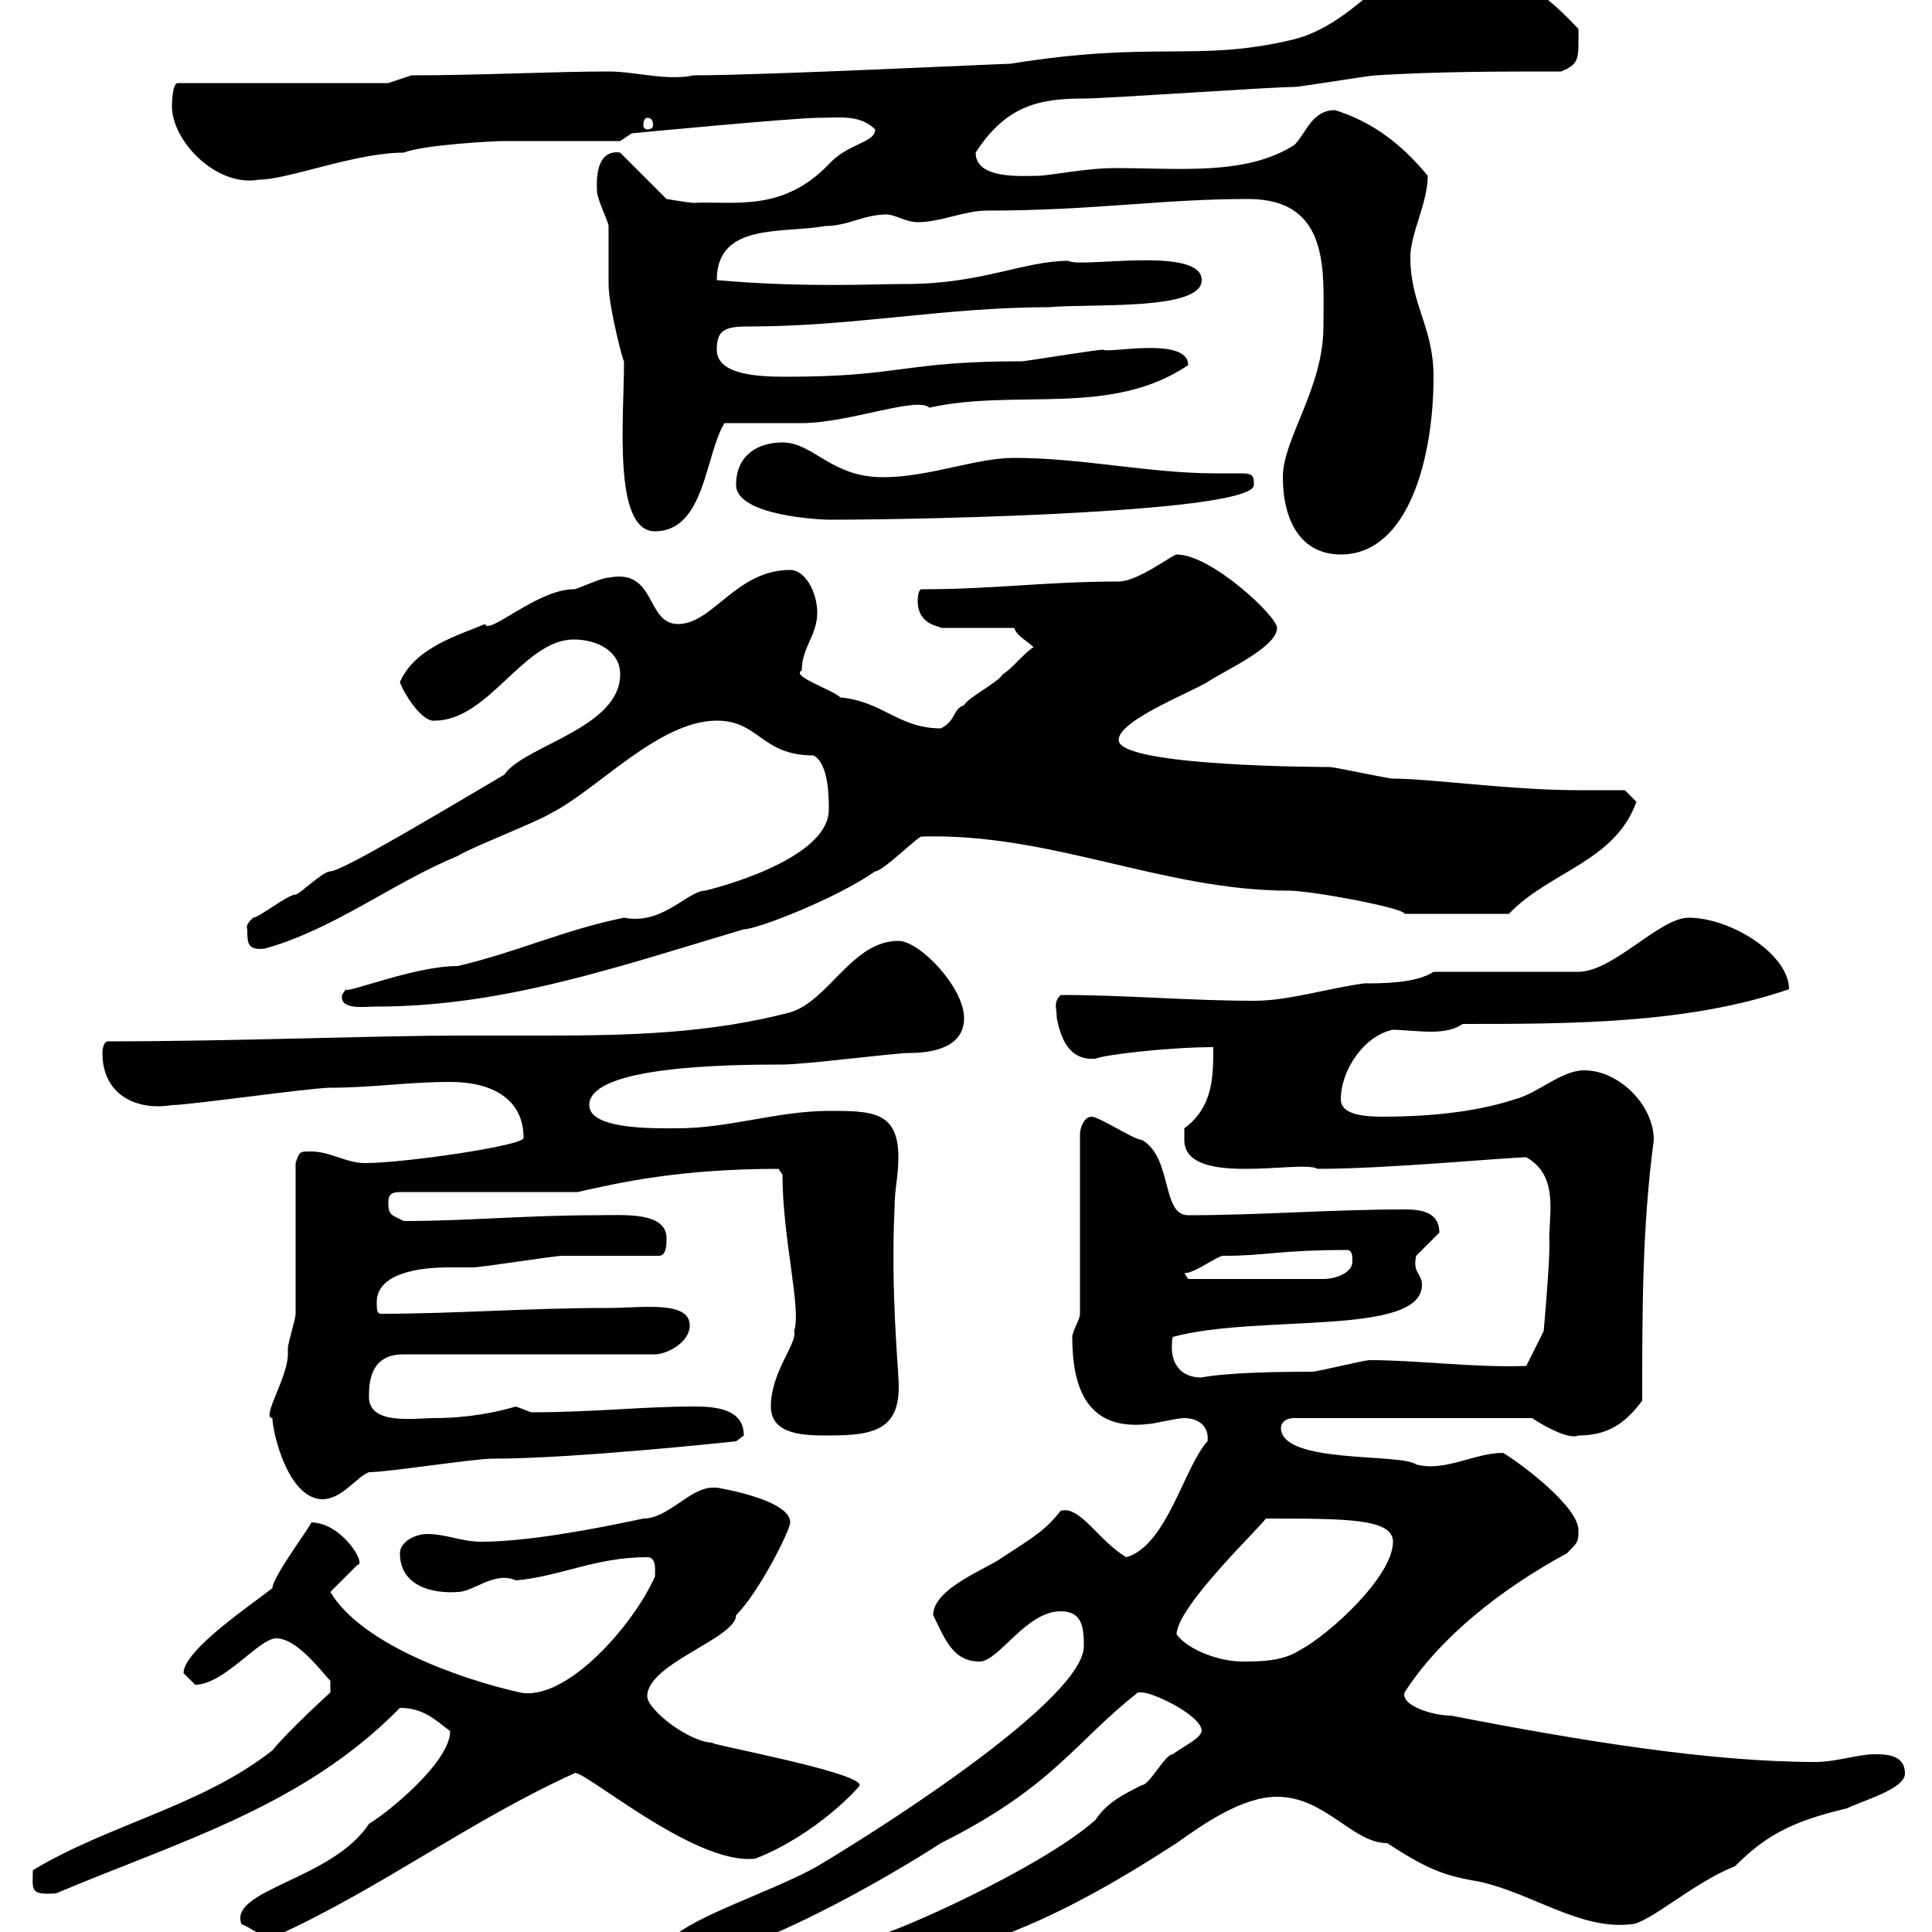 <svg xmlns="http://www.w3.org/2000/svg" xmlns:xlink="http://www.w3.org/1999/xlink" width="300" height="300"><path d="M135.30 303C135.30 304.80 137.10 306 138.90 306C144.30 306 148.50 303 153.90 301.20C164.10 297.60 173.40 292.20 182.70 286.20C186.90 283.20 192.90 279 198.30 279C205.80 279 210 286.20 215.40 286.20C222.30 290.70 224.70 291.30 229.80 292.20C237.90 294 245.40 299.70 253.20 298.80C255.90 298.80 263.10 292.20 269.40 289.80C273.90 285.30 277.80 282.90 286.80 280.80C289.20 279.60 295.80 277.80 295.80 275.40C295.80 272.40 292.80 272.40 291 272.40C288.60 272.40 285 273.60 282 273.60C265.50 273.60 245.40 270.30 225.30 266.40C222.60 266.40 217.50 264.90 218.10 262.80C223.50 254.40 232.80 246.90 243.30 241.20C245.10 239.40 245.10 239.40 245.10 237.60C245.10 234 236.40 227.40 233.40 225.60C228.90 225.60 224.40 228.60 219.90 227.40C217.50 225.60 198.90 227.40 198.90 221.70C198.90 221.70 198.90 220.20 201 220.20L237.90 220.20C240.60 222 243.90 223.50 245.10 222.90C249.60 222.90 252.30 221.10 255 217.50C255 203.40 255 190.50 256.80 177C256.80 171.60 251.40 166.20 246 166.20C242.40 166.20 238.80 169.80 235.20 170.70C228.90 172.80 221.10 173.40 214.80 173.40C211.80 173.40 208.20 173.10 208.20 170.70C208.20 166.20 211.80 160.80 216.30 159.90C217.50 159.90 220.20 160.20 222.30 160.20C224.10 160.20 225.90 159.90 227.10 159C243.60 159 262.20 159 277.80 153.60C277.80 148.20 268.80 142.50 262.20 142.50C257.70 142.50 250.50 150.90 245.10 150.90L222.60 150.90C219.90 152.70 214.50 152.70 211.80 152.70C205.50 153.60 200.10 155.40 194.70 155.40C184.80 155.40 174.90 154.50 164.70 154.50C163.50 155.70 164.10 156.60 164.10 158.10C164.70 161.10 165.90 164.70 170.10 164.40C171.30 163.80 181.50 162.60 188.40 162.60C188.40 167.10 188.40 171.90 183.90 175.20C183.90 175.20 183.90 176.10 183.90 177C183.90 184.50 202.20 180 204.60 181.50C215.40 181.50 234.30 179.70 237 179.70C242.40 182.70 240.30 189.30 240.60 193.20C240.60 196.80 239.70 206.70 239.70 206.70L237 212.10C228.90 212.40 220.20 211.20 212.70 211.20C211.80 211.20 204.60 213 203.70 213C189.90 213 186.60 213.90 186.60 213.90C182.70 213.90 181.50 210.90 182.10 207.60C195.30 204 220.80 207.60 220.80 199.50C220.80 197.70 219.30 197.70 219.90 195C219.90 195 223.50 191.40 223.50 191.40C223.50 188.10 220.50 187.80 218.10 187.80C206.70 187.80 195.60 188.70 184.50 188.70C180.30 188.70 182.10 179.70 177.30 177C176.10 177 170.70 173.40 169.50 173.40C168.30 173.40 167.70 175.20 167.70 176.10L167.70 204C167.70 204.90 166.50 206.70 166.50 207.60C166.50 215.70 168.90 222.30 178.50 221.10C179.10 221.10 182.70 220.20 183.90 220.20C186 220.20 187.80 221.40 187.50 223.80C183.90 227.70 181.20 240 174.90 241.80C170.70 239.40 167.70 233.70 164.70 234.60C162.30 237.60 160.80 238.50 155.70 241.80C153.30 243.60 144.90 246.60 144.90 250.80C146.70 254.40 147.90 258 152.10 258C155.10 258 159.30 250.20 164.70 250.20C168 250.20 168.30 252.60 168.30 255.60C168.30 263.70 138 283.20 126.90 289.80C120 293.70 107.40 297.60 104.10 301.20L104.10 304.80C115.50 304.80 139.20 290.70 146.10 286.20C163.50 277.50 166.80 270.60 176.70 262.80C176.70 262.80 176.70 262.80 177.30 262.80C179.10 262.80 186.60 266.40 186.60 268.80C186.30 270 184.20 270.90 182.10 272.40C180.90 272.40 178.50 277.20 177.30 277.20C174.30 278.70 171.90 279.90 170.10 282.60C161.70 290.10 138 300.60 135.90 300.60C135.30 301.20 135.30 301.20 135.30 303ZM37.50 298.80C39.30 299.40 40.20 300.90 42.90 300.60C58.80 293.40 73.20 282.60 89.10 275.40C89.70 273.90 107.70 289.80 117.30 288.60C126.60 285 133.50 277.50 133.50 277.20C133.50 275.10 108.60 270.60 110.70 270.60C107.10 270.60 100.50 265.50 100.50 263.40C100.50 258.30 114.30 254.40 114.30 250.80C117.90 247.20 122.70 237.60 122.70 236.40C122.70 232.80 111.30 231 111.30 231C111.30 231 110.70 231 110.70 231C107.10 231 103.80 235.80 99.90 235.80C91.50 237.60 81.60 239.40 74.70 239.40C71.70 239.40 69.30 238.20 66.30 238.20C64.50 238.20 62.10 239.40 62.10 241.20C62.10 246.30 67.20 247.50 71.10 247.20C73.50 247.20 76.80 243.90 80.10 245.40C87 244.80 92.40 241.80 100.50 241.80C102 241.80 101.70 243.90 101.70 244.80C98.40 252.30 87.90 264.30 80.70 262.80C71.40 260.70 56.10 255.30 51.30 247.20L55.50 243C57 243 53.10 236.40 48.30 236.40C48.90 236.10 42.30 244.80 42.30 246.60C39.30 249 28.50 256.20 28.50 259.80C28.50 259.80 30.30 261.60 30.30 261.60C34.80 261.60 40.20 254.40 42.90 254.40C46.20 254.40 50.10 259.80 51.30 261L51.30 262.80C51.30 262.80 44.70 268.80 42.30 271.80C31.20 280.50 17.10 283.20 5.10 290.40C5.10 293.40 4.50 294.30 8.70 294C27.90 285.90 47.10 280.50 62.10 265.20C65.70 265.20 67.50 267 69.90 268.80C69.90 273.60 60.30 281.40 57.30 283.20C51.60 291.90 35.40 293.40 37.50 298.80ZM182.70 253.80C182.70 249.30 197.10 235.80 196.50 235.80C209.10 235.80 216.30 235.80 216.30 239.40C216.30 244.80 206.40 253.80 201.90 256.20C199.20 258 195.60 258 192.90 258C189.30 258 184.50 256.20 182.70 253.80ZM42.30 220.20C42.30 222.30 44.70 232.80 50.10 232.80C53.10 232.80 55.50 229.20 57.30 228.60C60.30 228.60 73.50 226.50 76.50 226.50C89.40 226.50 114.30 223.80 114.30 223.80C114.30 223.80 115.50 222.90 115.50 222.90C115.50 218.70 111 218.40 107.70 218.40C99.90 218.40 92.10 219.30 82.50 219.30C82.50 219.30 80.10 218.40 80.10 218.40C77.10 219.30 72.60 220.20 67.50 220.20C64.20 220.20 57 221.40 57.30 216.60C57.30 213 58.50 210.30 62.70 210.30L101.70 210.30C103.50 210.30 107.10 208.50 107.10 205.80C107.10 201.90 99.60 203.10 94.50 203.10C81.90 203.10 70.80 204 59.10 204C58.50 204 58.50 203.10 58.50 202.20C58.50 197.70 65.10 196.80 69.60 196.80C71.40 196.80 72.60 196.80 73.50 196.80C74.70 196.80 86.10 195 87.30 195C89.70 195 99.90 195 102.30 195C103.50 195 103.50 193.20 103.50 192.30C103.50 188.10 96.90 188.70 92.70 188.70C81.60 188.70 72.60 189.60 62.70 189.60C60.90 188.70 60.30 188.70 60.30 186.90C60.30 186 60.30 185.10 62.10 185.10L89.70 185.10C96.30 183.60 105.60 181.50 120.90 181.50C120.90 181.50 121.50 182.40 121.50 182.40C121.50 192.30 124.50 203.40 123.30 206.70C123.90 208.50 119.70 213 119.70 218.40C119.70 222.90 125.10 222.90 128.70 222.90C135.90 222.90 140.10 222 139.50 213.90C139.50 212.70 138.30 200.10 138.90 187.80C138.90 184.50 139.50 182.70 139.50 179.70C139.50 172.50 135.30 172.50 128.70 172.50C120.90 172.50 113.10 175.20 105.30 175.20C102 175.20 91.50 175.50 91.50 171.60C91.50 165.60 112.50 165.30 121.50 165.30C125.10 165.30 138.90 163.50 141.30 163.50C144.90 163.50 149.70 162.60 149.70 158.10C149.70 153.30 142.80 146.10 139.50 146.10C132.30 146.10 128.70 155.40 122.70 157.20C110.10 160.50 97.50 160.80 84.90 160.80C80.40 160.80 76.20 160.80 71.70 160.80C58.20 160.80 36.60 161.70 16.80 161.70C15.90 161.70 15.90 163.50 15.90 163.50C15.90 170.10 21.30 172.50 26.70 171.60C29.40 171.60 48.30 168.90 51.30 168.90C57.90 168.90 63.30 168 69.90 168C76.50 168 81.30 170.70 81.30 176.70C81.30 177.90 62.70 180.60 56.70 180.60C53.70 180.60 51.30 178.80 48.30 178.80C46.50 178.80 46.50 178.80 45.90 180.60C45.90 184.20 45.90 200.40 45.90 204C45.90 204.90 44.70 208.50 44.70 209.40C44.70 209.40 44.70 210.30 44.70 210.30C44.70 213.90 40.50 220.20 42.30 220.20ZM183.90 197.70C185.70 197.70 189.30 194.70 190.20 195C196.50 195 198.60 194.10 209.10 194.10C210 194.10 210 195 210 195.90C210 197.70 207.30 198.60 205.50 198.60L184.50 198.60ZM53.10 154.50C52.80 156.90 56.40 156.30 58.50 156.30C78.30 156.30 96.30 150 115.50 144.30C117.60 144.30 129.90 139.50 135.90 135.30C137.10 135.30 142.50 129.90 143.10 129.90C163.20 129.30 180.60 138.30 200.10 138.30C203.70 138.30 218.10 141 218.10 141.90L234.30 141.90C240.60 135.30 250.80 133.80 254.10 124.50L252.30 122.70C251.40 122.70 246 122.70 245.10 122.70C234.60 122.70 222 120.90 216.30 120.90C215.40 120.90 207.30 119.10 206.40 119.10C206.40 119.10 173.70 119.10 173.70 114.90C173.70 111.90 184.50 107.70 187.50 105.90C190.20 104.10 198.30 100.50 198.30 97.50C198.30 95.70 188.10 86.10 182.70 86.10C182.10 86.10 176.70 90.30 173.70 90.30C162.30 90.30 154.50 91.50 143.10 91.50C142.50 91.50 142.50 93.30 142.50 93.30C142.50 97.20 146.10 97.20 146.10 97.50L157.50 97.50C157.80 98.70 159.60 99.60 160.50 100.50C159.30 101.10 156.90 104.10 155.70 104.70C155.10 105.90 150.30 108.30 149.70 109.50C147.90 110.10 148.50 111.90 146.10 113.10C139.50 113.10 137.10 108.90 130.50 108.30C129.30 107.10 122.70 105 124.50 104.10C124.50 100.50 126.90 98.70 126.90 95.10C126.90 92.10 125.10 88.50 122.70 88.50C114.30 88.50 110.70 96.90 105.30 96.90C100.20 96.90 102 88.20 94.50 89.70C93.30 89.70 89.70 91.50 89.10 91.50C83.40 91.50 75.90 98.70 75.30 96.90C71.10 98.70 64.50 100.50 62.10 105.90C62.40 107.10 65.40 112.20 67.50 111.90C75.90 111.90 81.30 99.30 89.10 99.30C92.70 99.30 96.30 101.10 96.30 104.70C96.30 113.10 81.30 115.80 78.30 120.30C68.10 126.30 53.10 135.30 51.30 135.30C50.10 135.30 46.50 138.90 45.90 138.90C44.70 138.90 40.20 142.50 39.30 142.50C38.70 143.10 38.10 143.70 38.40 144.30C38.40 146.40 38.40 147.60 41.10 147.30C51.90 144.30 60.90 137.10 71.10 132.90C72.90 131.70 83.70 127.50 85.50 126.30C92.70 122.70 102.30 111.90 111.30 111.90C117.90 111.90 118.20 117.30 126.30 117.30C128.70 118.50 128.70 123.90 128.70 125.70C128.70 133.80 109.50 138.30 109.50 138.30C106.80 138.30 102.90 143.70 96.90 142.50C87.90 144.30 80.10 147.90 71.10 150C64.20 150 53.40 154.50 53.70 153.60C53.70 153.60 53.10 154.50 53.10 154.50ZM199.20 74.10C199.20 80.70 201.90 86.10 208.20 86.10C218.70 86.10 222.60 71.10 222.60 58.50C222.60 50.70 219 47.40 219 39.90C219 36.30 221.70 31.50 221.70 27.30C217.50 22.20 213 18.90 207.30 17.10C203.70 17.10 202.80 20.70 201 22.50C193.50 27.30 183.30 26.10 173.10 26.10C168.60 26.10 162.90 27.30 161.10 27.30C158.70 27.30 151.50 27.90 151.50 23.70C156.30 16.20 161.70 15.30 168.30 15.30C171.90 15.30 197.40 13.50 201 13.50C201.90 13.50 212.70 11.70 213.60 11.70C223.50 11.10 232.50 11.10 242.40 11.10C245.40 9.90 245.10 9 245.10 4.50C238.20-3 231.60-6.30 222.60-6.30C215.70-6.30 210.30 4.20 200.10 6.30C185.70 9.60 179.10 6.30 156.90 9.90C155.40 9.90 118.50 11.70 107.70 11.70C103.50 12.60 98.70 11.10 94.50 11.10C86.10 11.10 74.40 11.70 63.90 11.70L60.30 12.90L27.60 12.90C26.70 12.90 26.70 16.50 26.70 16.50C26.70 21.90 33.60 29.10 40.20 27.90C44.70 27.90 55.20 23.70 62.70 23.70C65.70 22.50 76.50 21.90 78.30 21.90C80.70 21.90 93.30 21.90 96.30 21.90L98.10 20.70C98.10 20.70 123.30 18.30 126.90 18.30C130.20 18.30 133.50 17.70 135.90 20.10C135.90 22.20 131.70 22.20 128.70 25.50C121.50 33 114 31.20 107.70 31.50C107.10 31.50 103.50 30.90 103.50 30.90L96.30 23.70C94.50 23.40 92.40 24.30 92.70 29.70C92.70 30.90 94.50 34.50 94.50 35.10C94.50 36.30 94.50 43.50 94.50 44.10C94.50 47.70 96.90 56.70 96.90 56.10C96.90 64.80 95.10 82.50 101.70 82.50C109.50 82.50 109.50 70.50 112.50 65.70C114.30 65.70 122.70 65.70 124.50 65.70C131.70 65.70 142.50 61.50 144.30 63.30C157.80 60.30 172.50 64.80 184.50 56.70C184.50 52.20 172.20 54.90 171.30 54.30C170.10 54.30 159.30 56.10 158.70 56.10C140.10 56.10 140.10 58.50 122.10 58.50C117.60 58.50 111.30 58.20 111.30 54.30C111.30 51.30 112.50 50.70 116.10 50.70C132.60 50.70 146.70 47.70 162.90 47.70C169.50 47.10 186.60 48.30 186.60 43.50C186.60 38.10 167.70 41.70 165.90 40.50C159 40.50 152.40 44.10 140.70 44.10C135.30 44.10 125.10 44.70 111.30 43.50C111.30 34.50 121.50 36.30 128.10 35.10C131.70 35.10 134.10 33.30 137.70 33.30C138.90 33.30 140.70 34.50 142.50 34.50C146.10 34.50 149.70 32.70 153.30 32.70C169.80 32.70 180.30 30.90 193.80 30.90C206.70 30.90 205.50 42.30 205.50 50.70C205.50 60.30 199.20 68.10 199.20 74.10ZM114.30 75.30C114.30 80.10 127.50 80.70 128.70 80.70C145.20 80.70 194.70 79.50 194.70 75.30C194.70 74.10 194.70 73.50 192.90 73.50C191.40 73.50 190.20 73.50 188.70 73.50C178.50 73.50 168 71.10 157.50 71.10C151.50 71.10 144.30 74.10 137.10 74.10C129 74.10 126.30 68.70 121.50 68.70C117.90 68.70 114.30 70.50 114.30 75.30ZM100.50 18.30C101.10 18.30 101.40 18.60 101.40 19.50C101.40 19.80 101.10 20.10 100.50 20.10C100.20 20.10 99.90 19.80 99.90 19.50C99.90 18.60 100.20 18.30 100.50 18.30Z"/></svg>
